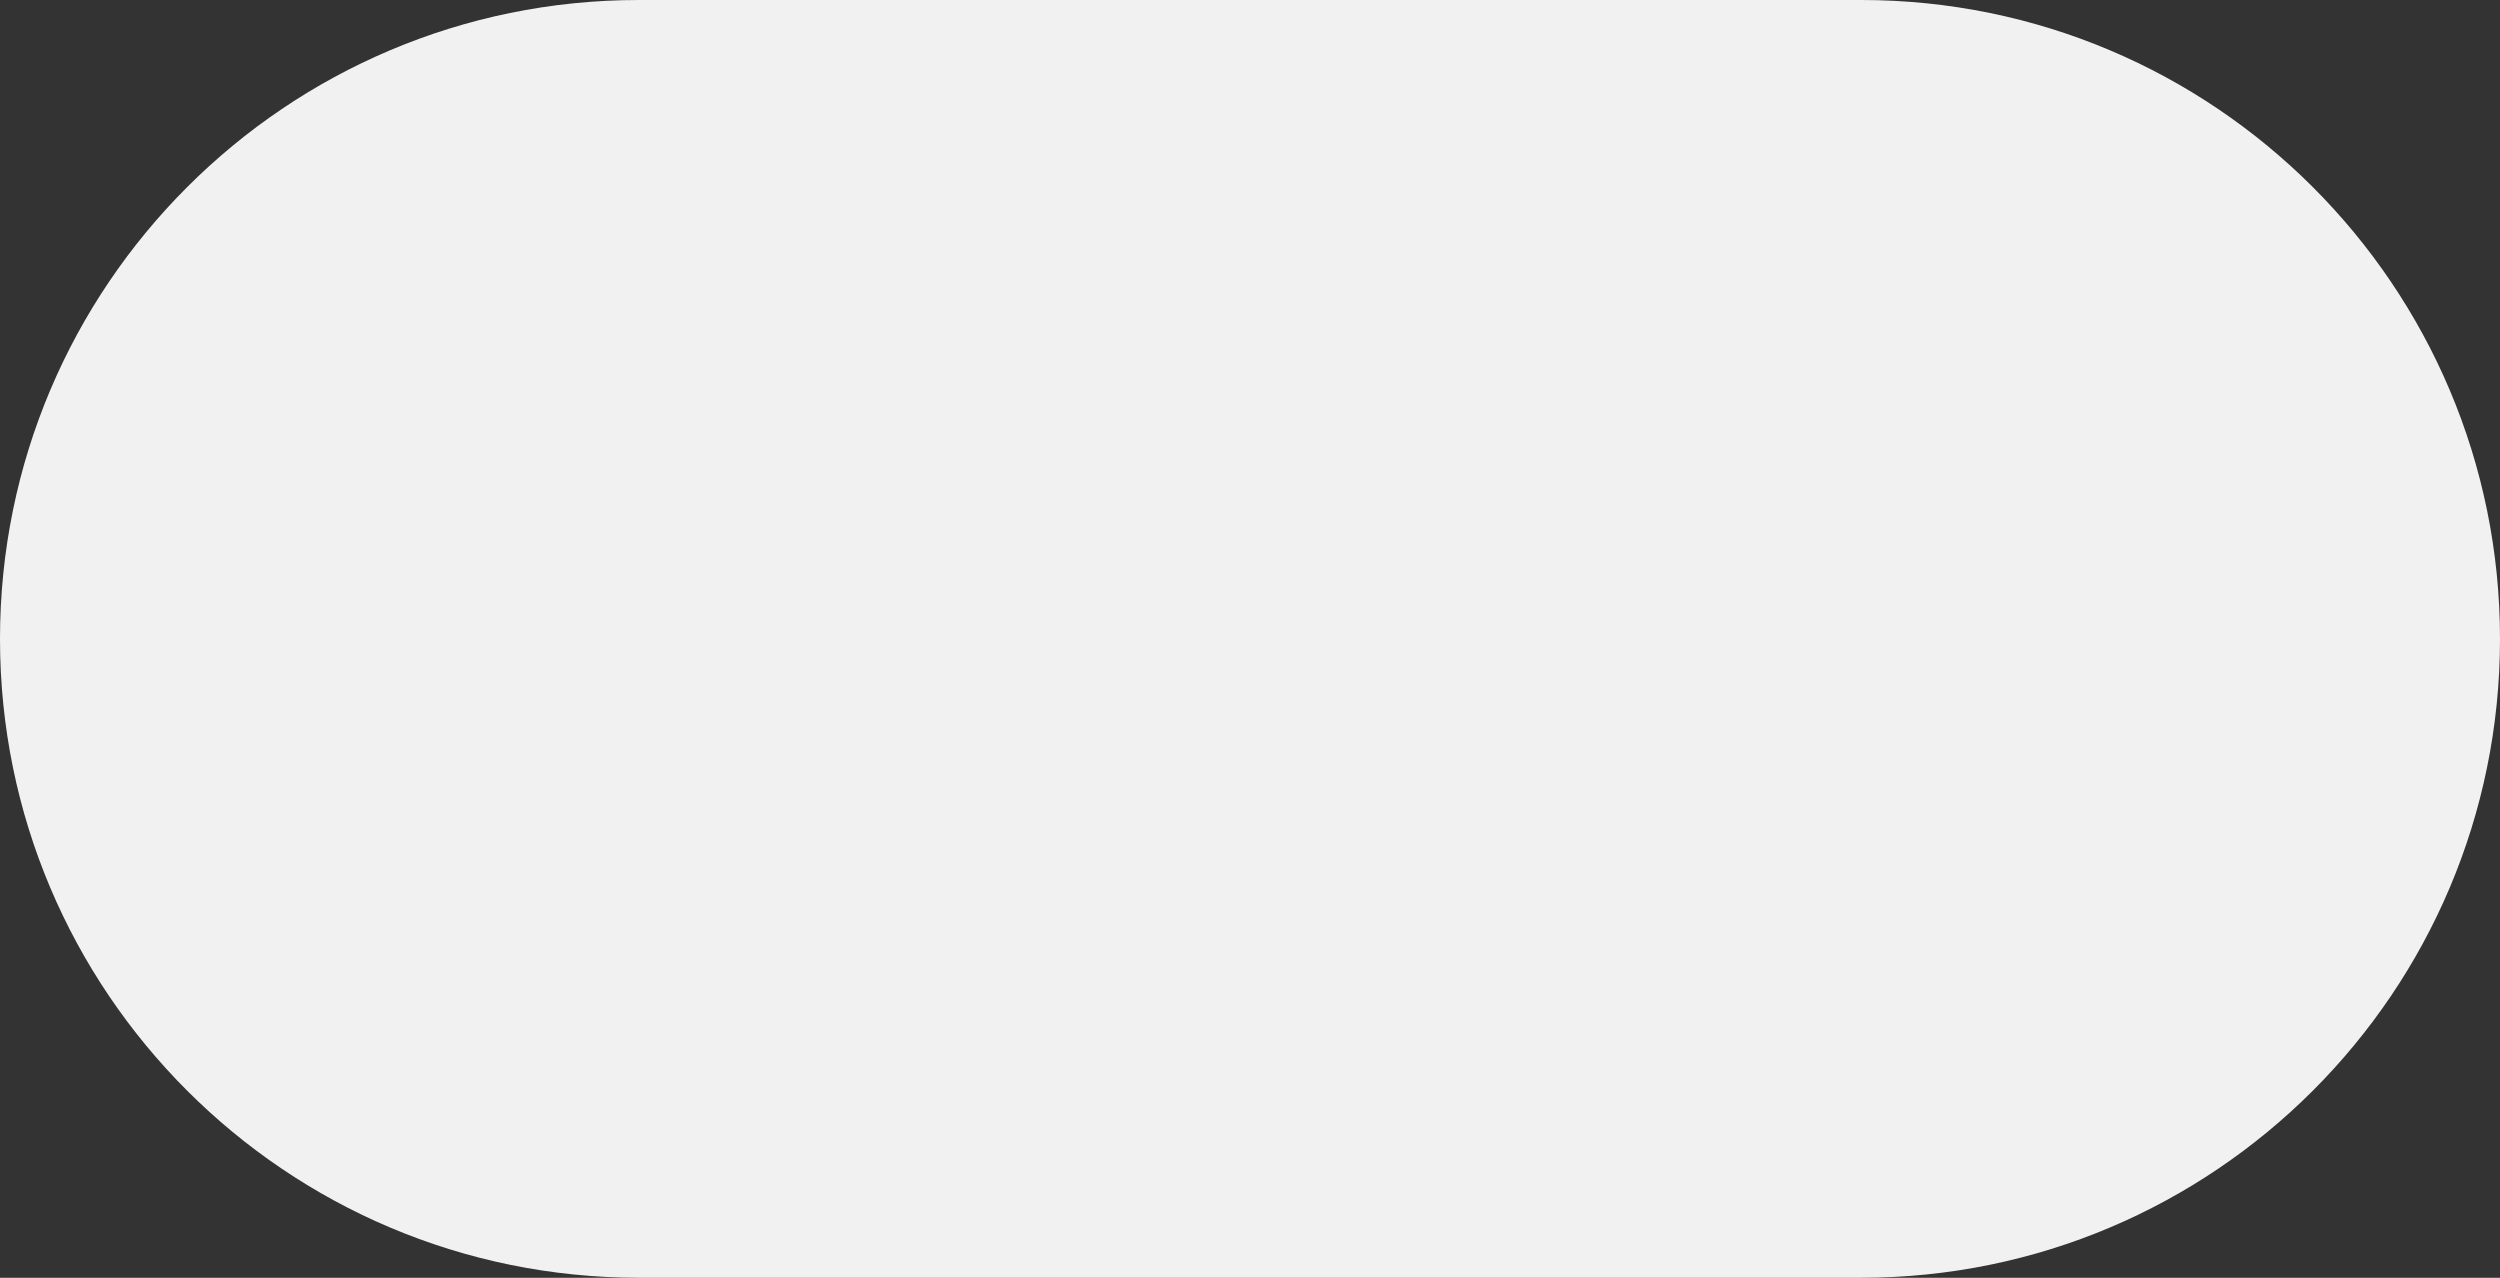 <?xml version="1.0" encoding="UTF-8"?> <svg xmlns="http://www.w3.org/2000/svg" width="45" height="23" viewBox="0 0 45 23" fill="none"><rect x="0" y="0" width="45" height="23" fill="#333333" stroke="none"/><path d="M33.5 0H11.5C5.149 0 0 5.149 0 11.5C0 17.851 5.149 23 11.5 23H33.5C39.851 23 45 17.851 45 11.5C45 5.149 39.851 0 33.5 0Z" fill="#F1F1F1"></path></svg> 